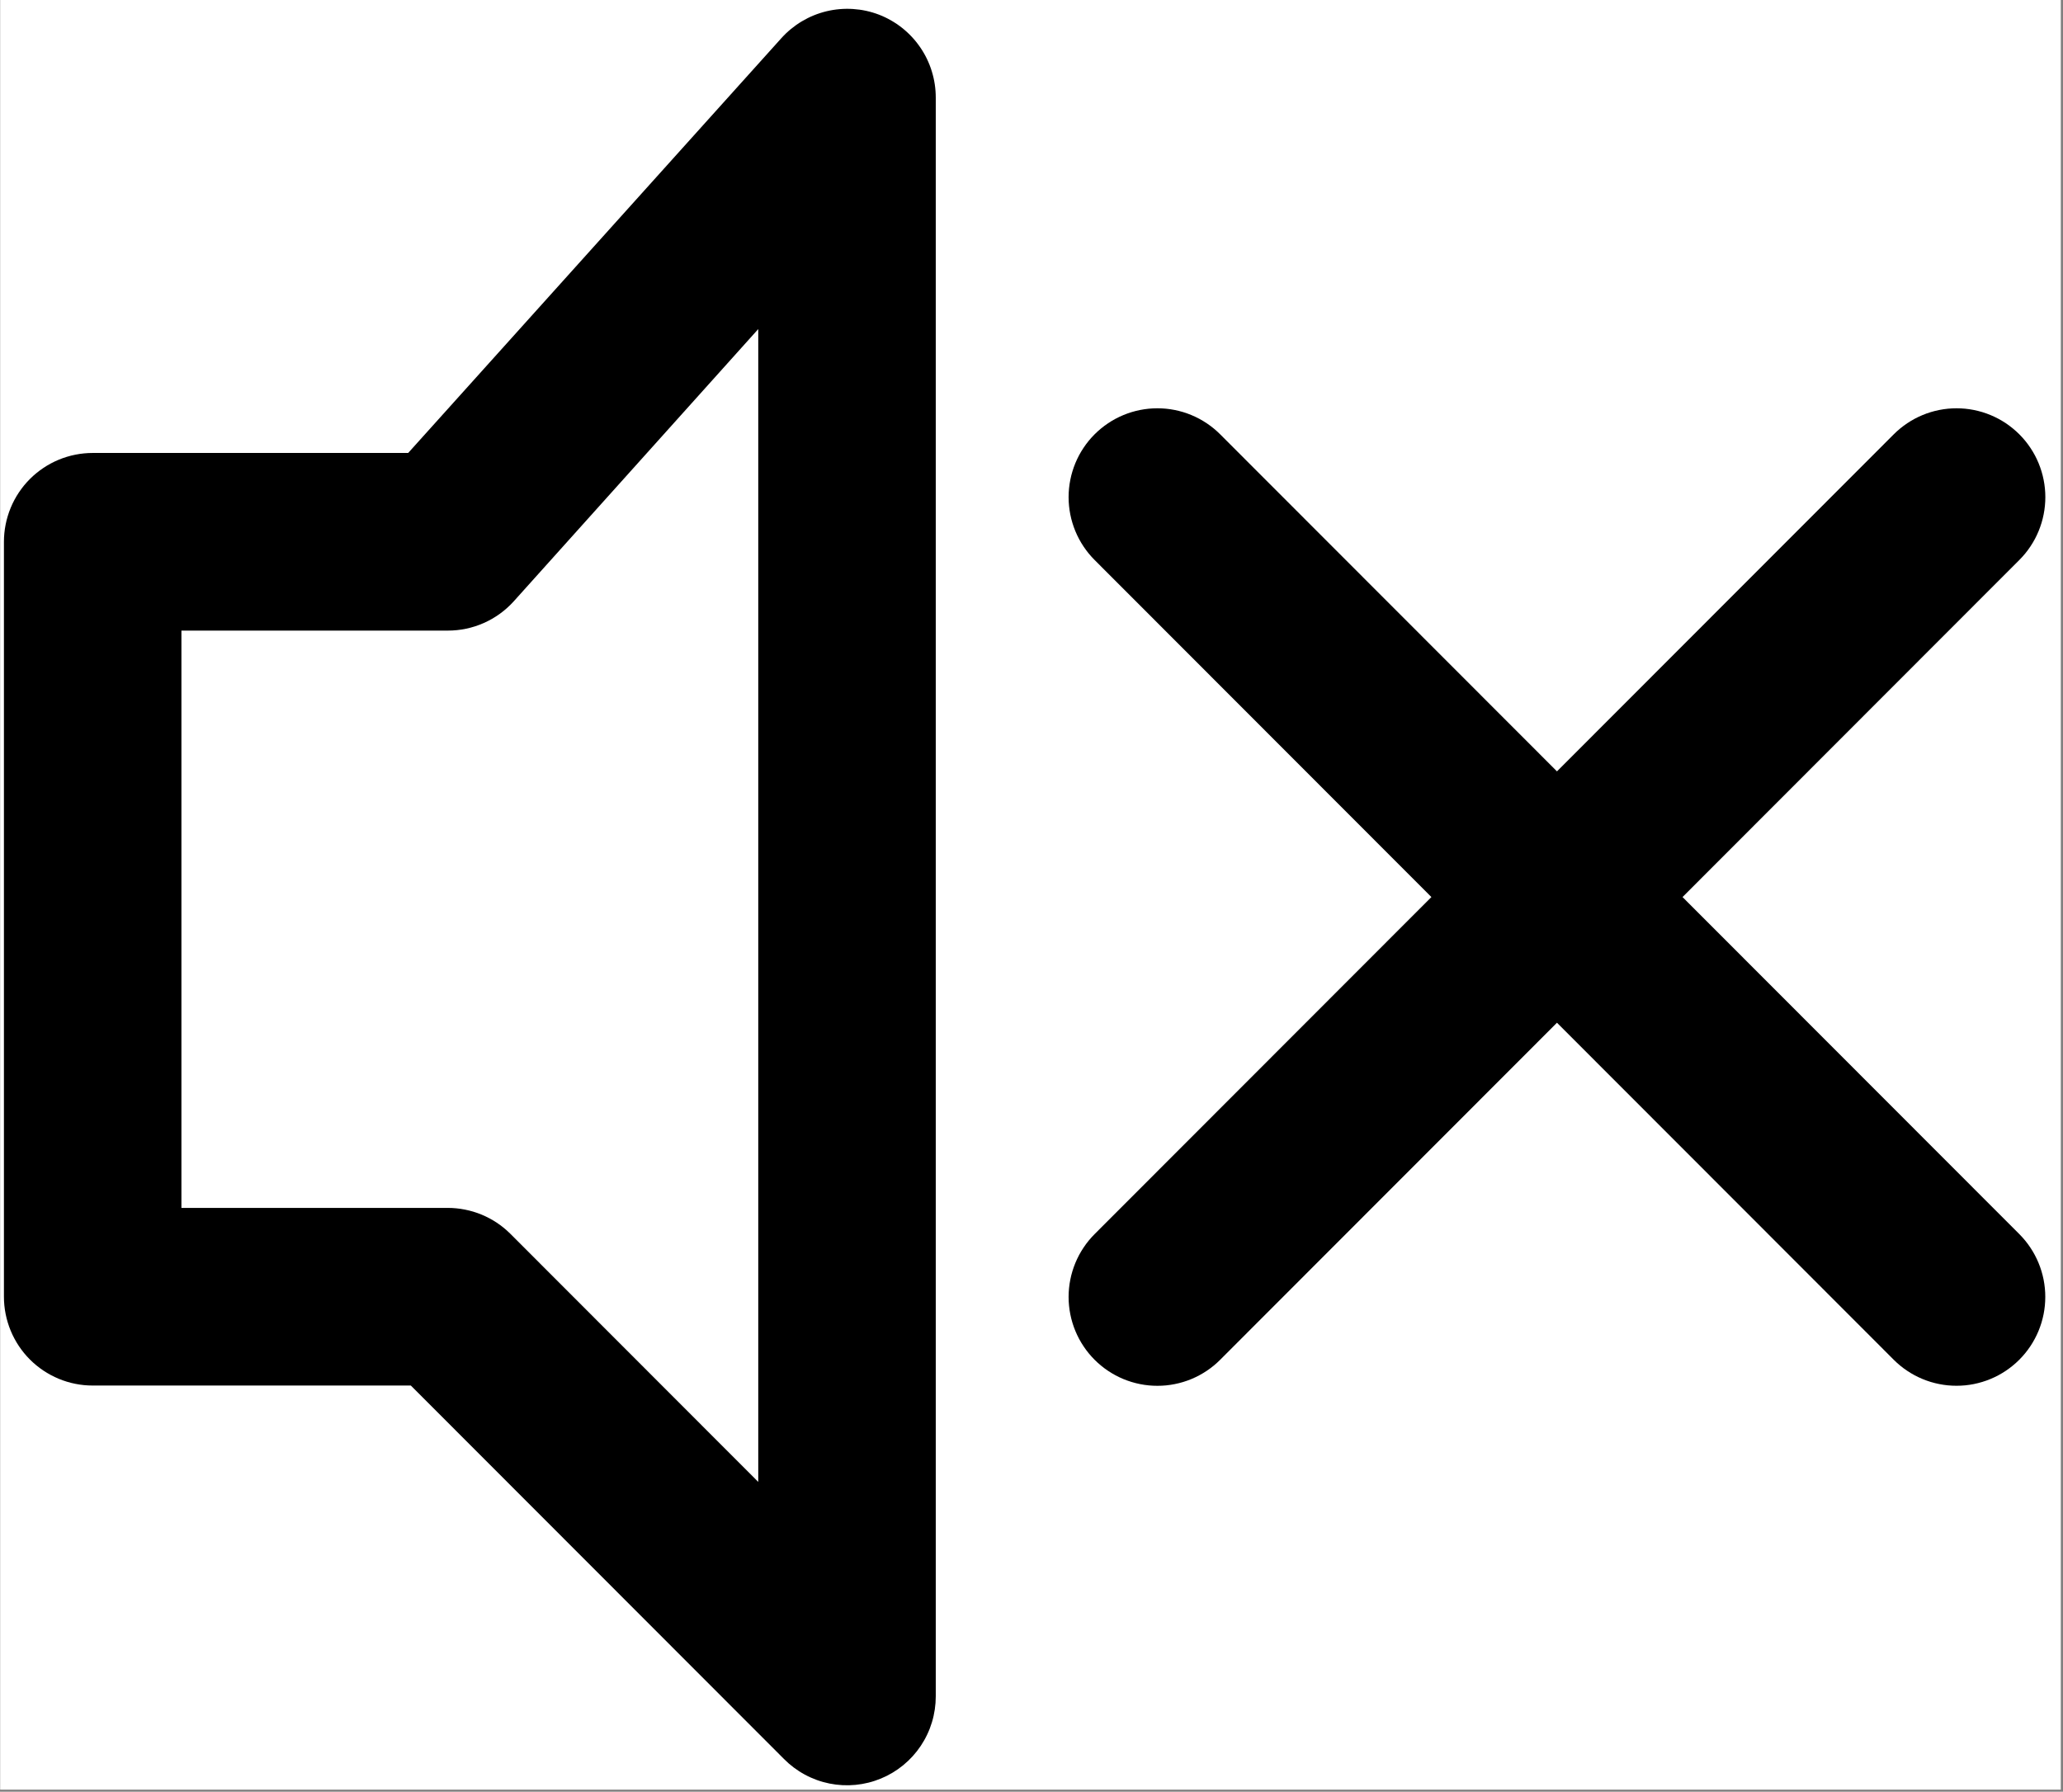 <svg version="1.0" preserveAspectRatio="xMidYMid meet" height="582" viewBox="0 0 502.5 436.5" zoomAndPan="magnify" width="670" xmlns:xlink="http://www.w3.org/1999/xlink" xmlns="http://www.w3.org/2000/svg"><rect x="0" y="0" width="502.5" height="436.5" fill="#808080" stroke="none"/><defs><clipPath id="5a0d8a1165"><path clip-rule="nonzero" d="M 0.039 0 L 501.961 0 L 501.961 436 L 0.039 436 Z M 0.039 0"></path></clipPath><clipPath id="96454f5b25"><path clip-rule="nonzero" d="M 0.039 2 L 228 2 L 228 435 L 0.039 435 Z M 0.039 2"></path></clipPath><clipPath id="7174390f26"><path clip-rule="nonzero" d="M 200.141 173.469 L 208.398 173.469 L 208.398 181.73 L 200.141 181.73 Z M 200.141 173.469"></path></clipPath><clipPath id="1c87129160"><path clip-rule="nonzero" d="M 204.27 173.469 C 201.988 173.469 200.141 175.32 200.141 177.598 C 200.141 179.879 201.988 181.73 204.27 181.73 C 206.551 181.73 208.398 179.879 208.398 177.598 C 208.398 175.32 206.551 173.469 204.27 173.469 Z M 204.27 173.469"></path></clipPath><clipPath id="f8dc3ae9e4"><path clip-rule="nonzero" d="M 0.141 0.469 L 8.398 0.469 L 8.398 8.73 L 0.141 8.73 Z M 0.141 0.469"></path></clipPath><clipPath id="1864fb1a33"><path clip-rule="nonzero" d="M 4.27 0.469 C 1.988 0.469 0.141 2.32 0.141 4.598 C 0.141 6.879 1.988 8.73 4.27 8.73 C 6.551 8.73 8.398 6.879 8.398 4.598 C 8.398 2.32 6.551 0.469 4.27 0.469 Z M 4.27 0.469"></path></clipPath><clipPath id="6ce63fc582"><rect height="9" y="0" width="9" x="0"></rect></clipPath></defs><g clip-path="url(#5a0d8a1165)"><path fill-rule="nonzero" fill-opacity="1" d="M 0.039 0 L 501.961 0 L 501.961 436 L 0.039 436 Z M 0.039 0" fill="#ffffff"></path></g><path fill-rule="nonzero" fill-opacity="1" d="M 409.828 218.543 L 491.863 136.426 C 492.363 135.926 492.84 135.398 493.289 134.852 C 493.738 134.305 494.16 133.734 494.551 133.145 C 494.945 132.555 495.309 131.949 495.645 131.324 C 495.977 130.699 496.281 130.059 496.551 129.402 C 496.82 128.746 497.059 128.082 497.266 127.402 C 497.473 126.723 497.645 126.035 497.781 125.34 C 497.922 124.645 498.023 123.945 498.094 123.238 C 498.164 122.535 498.199 121.828 498.199 121.117 C 498.199 120.41 498.164 119.699 498.094 118.996 C 498.023 118.289 497.922 117.59 497.781 116.895 C 497.645 116.199 497.473 115.512 497.266 114.832 C 497.059 114.152 496.82 113.488 496.551 112.832 C 496.281 112.176 495.977 111.535 495.645 110.91 C 495.309 110.285 494.945 109.68 494.551 109.09 C 494.16 108.5 493.738 107.93 493.289 107.383 C 492.84 106.836 492.363 106.309 491.863 105.809 C 491.363 105.309 490.836 104.832 490.289 104.383 C 489.742 103.934 489.176 103.512 488.586 103.117 C 487.996 102.723 487.391 102.359 486.766 102.023 C 486.141 101.691 485.5 101.387 484.848 101.117 C 484.191 100.844 483.523 100.605 482.848 100.398 C 482.168 100.195 481.484 100.023 480.789 99.883 C 480.094 99.746 479.395 99.641 478.688 99.57 C 477.984 99.504 477.277 99.469 476.57 99.469 C 475.859 99.469 475.152 99.504 474.449 99.57 C 473.746 99.641 473.043 99.746 472.352 99.883 C 471.656 100.023 470.969 100.195 470.289 100.398 C 469.613 100.605 468.945 100.844 468.293 101.117 C 467.637 101.387 467 101.691 466.375 102.023 C 465.75 102.359 465.141 102.723 464.555 103.117 C 463.965 103.512 463.395 103.934 462.848 104.383 C 462.301 104.832 461.777 105.309 461.277 105.809 L 379.242 187.922 L 297.207 105.809 C 296.707 105.309 296.184 104.832 295.637 104.383 C 295.09 103.934 294.52 103.512 293.93 103.117 C 293.344 102.723 292.734 102.359 292.109 102.023 C 291.484 101.691 290.848 101.387 290.191 101.117 C 289.539 100.844 288.871 100.605 288.195 100.398 C 287.516 100.195 286.828 100.023 286.133 99.883 C 285.441 99.746 284.738 99.641 284.035 99.57 C 283.332 99.504 282.625 99.469 281.914 99.469 C 281.207 99.469 280.5 99.504 279.797 99.57 C 279.09 99.641 278.391 99.746 277.695 99.883 C 277 100.023 276.316 100.195 275.637 100.398 C 274.961 100.605 274.293 100.844 273.637 101.117 C 272.984 101.387 272.344 101.691 271.719 102.023 C 271.094 102.359 270.488 102.723 269.898 103.117 C 269.309 103.512 268.742 103.934 268.195 104.383 C 267.648 104.832 267.121 105.309 266.621 105.809 C 266.121 106.309 265.645 106.836 265.195 107.383 C 264.746 107.93 264.324 108.5 263.934 109.09 C 263.539 109.68 263.176 110.285 262.84 110.91 C 262.508 111.535 262.203 112.176 261.934 112.832 C 261.664 113.488 261.426 114.152 261.219 114.832 C 261.012 115.512 260.84 116.199 260.703 116.895 C 260.562 117.59 260.461 118.289 260.391 118.996 C 260.32 119.699 260.285 120.41 260.285 121.117 C 260.285 121.828 260.32 122.535 260.391 123.238 C 260.461 123.945 260.562 124.645 260.703 125.34 C 260.84 126.035 261.012 126.723 261.219 127.402 C 261.426 128.082 261.664 128.746 261.934 129.402 C 262.203 130.059 262.508 130.699 262.84 131.324 C 263.176 131.949 263.539 132.555 263.934 133.145 C 264.324 133.734 264.746 134.305 265.195 134.852 C 265.645 135.398 266.121 135.926 266.621 136.426 L 348.656 218.543 L 266.621 300.656 C 266.121 301.156 265.645 301.684 265.195 302.23 C 264.746 302.777 264.324 303.348 263.934 303.938 C 263.539 304.527 263.176 305.133 262.84 305.758 C 262.508 306.387 262.203 307.023 261.934 307.68 C 261.664 308.336 261.426 309.004 261.219 309.68 C 261.012 310.359 260.84 311.047 260.703 311.742 C 260.562 312.438 260.461 313.137 260.391 313.844 C 260.32 314.547 260.285 315.258 260.285 315.965 C 260.285 316.676 260.32 317.383 260.391 318.086 C 260.461 318.793 260.562 319.492 260.703 320.188 C 260.84 320.883 261.012 321.57 261.219 322.25 C 261.422 322.93 261.664 323.594 261.934 324.25 C 262.203 324.906 262.508 325.547 262.84 326.172 C 263.176 326.797 263.539 327.402 263.934 327.992 C 264.324 328.582 264.746 329.152 265.195 329.699 C 265.645 330.246 266.121 330.773 266.621 331.273 C 267.121 331.773 267.648 332.25 268.195 332.699 C 268.742 333.152 269.309 333.574 269.898 333.965 C 270.488 334.359 271.094 334.723 271.719 335.059 C 272.344 335.395 272.984 335.695 273.637 335.969 C 274.293 336.238 274.957 336.477 275.637 336.684 C 276.316 336.887 277 337.062 277.695 337.199 C 278.391 337.336 279.09 337.441 279.797 337.512 C 280.5 337.582 281.207 337.613 281.914 337.613 C 282.625 337.613 283.332 337.582 284.035 337.512 C 284.738 337.441 285.441 337.336 286.133 337.199 C 286.828 337.062 287.516 336.887 288.195 336.684 C 288.871 336.477 289.539 336.238 290.191 335.969 C 290.848 335.695 291.484 335.395 292.109 335.059 C 292.734 334.723 293.344 334.359 293.93 333.965 C 294.52 333.574 295.09 333.152 295.637 332.699 C 296.184 332.25 296.707 331.773 297.207 331.273 L 379.242 249.16 L 461.277 331.273 C 461.777 331.773 462.301 332.25 462.848 332.699 C 463.395 333.148 463.965 333.57 464.555 333.961 C 465.141 334.355 465.75 334.719 466.375 335.055 C 467 335.387 467.637 335.688 468.293 335.961 C 468.945 336.23 469.613 336.469 470.289 336.676 C 470.969 336.879 471.652 337.051 472.348 337.188 C 473.043 337.328 473.742 337.43 474.445 337.5 C 475.152 337.57 475.859 337.602 476.566 337.602 C 477.273 337.602 477.98 337.566 478.684 337.5 C 479.391 337.43 480.09 337.324 480.781 337.188 C 481.477 337.047 482.164 336.875 482.84 336.668 C 483.52 336.465 484.184 336.227 484.836 335.953 C 485.492 335.684 486.133 335.379 486.754 335.047 C 487.379 334.711 487.988 334.348 488.574 333.953 C 489.164 333.559 489.73 333.137 490.277 332.688 C 490.828 332.238 491.352 331.762 491.852 331.262 C 492.352 330.762 492.828 330.238 493.277 329.688 C 493.727 329.141 494.145 328.574 494.539 327.984 C 494.934 327.395 495.297 326.785 495.629 326.16 C 495.965 325.535 496.266 324.898 496.539 324.242 C 496.809 323.586 497.047 322.922 497.254 322.242 C 497.457 321.566 497.629 320.879 497.77 320.184 C 497.906 319.488 498.012 318.789 498.082 318.082 C 498.148 317.379 498.184 316.672 498.184 315.961 C 498.188 315.254 498.152 314.547 498.082 313.84 C 498.012 313.137 497.91 312.434 497.773 311.738 C 497.633 311.043 497.461 310.359 497.258 309.68 C 497.051 309 496.816 308.336 496.543 307.68 C 496.273 307.023 495.973 306.387 495.637 305.758 C 495.305 305.133 494.941 304.527 494.547 303.938 C 494.156 303.348 493.734 302.777 493.285 302.23 C 492.836 301.684 492.363 301.156 491.863 300.656 Z M 409.828 218.543" fill="#000000"></path><g clip-path="url(#96454f5b25)"><path fill-rule="nonzero" fill-opacity="1" d="M 214.094 3.57 C 213.082 3.184 212.043 2.871 210.984 2.641 C 209.922 2.41 208.852 2.262 207.77 2.191 C 206.684 2.121 205.602 2.133 204.523 2.227 C 203.441 2.32 202.371 2.492 201.316 2.746 C 200.262 3 199.23 3.332 198.227 3.742 C 197.223 4.152 196.254 4.637 195.32 5.191 C 194.387 5.746 193.504 6.371 192.664 7.059 C 191.824 7.75 191.043 8.496 190.316 9.305 L 99.422 110.352 L 22.574 110.352 C 21.867 110.352 21.16 110.387 20.457 110.457 C 19.75 110.527 19.051 110.629 18.359 110.77 C 17.664 110.906 16.977 111.078 16.301 111.285 C 15.621 111.488 14.957 111.727 14.301 112 C 13.648 112.27 13.008 112.574 12.387 112.906 C 11.762 113.242 11.152 113.605 10.566 114 C 9.977 114.395 9.41 114.816 8.863 115.266 C 8.312 115.715 7.789 116.188 7.289 116.691 C 6.789 117.191 6.312 117.715 5.863 118.262 C 5.418 118.812 4.996 119.379 4.602 119.969 C 4.207 120.559 3.844 121.164 3.512 121.789 C 3.176 122.414 2.875 123.055 2.605 123.711 C 2.332 124.363 2.094 125.031 1.891 125.711 C 1.684 126.387 1.512 127.074 1.375 127.77 C 1.234 128.465 1.133 129.164 1.062 129.871 C 0.992 130.574 0.957 131.281 0.957 131.988 L 0.957 315.91 C 0.957 316.621 0.992 317.328 1.062 318.031 C 1.133 318.738 1.234 319.438 1.375 320.133 C 1.512 320.828 1.684 321.516 1.891 322.191 C 2.094 322.871 2.332 323.535 2.605 324.191 C 2.875 324.848 3.176 325.484 3.512 326.109 C 3.844 326.734 4.207 327.344 4.602 327.934 C 4.996 328.523 5.418 329.09 5.863 329.637 C 6.312 330.188 6.789 330.711 7.289 331.211 C 7.789 331.711 8.312 332.188 8.863 332.637 C 9.41 333.086 9.977 333.508 10.566 333.902 C 11.152 334.297 11.762 334.66 12.387 334.992 C 13.008 335.328 13.648 335.629 14.301 335.902 C 14.957 336.172 15.621 336.41 16.301 336.617 C 16.977 336.824 17.664 336.996 18.359 337.133 C 19.051 337.27 19.75 337.375 20.457 337.445 C 21.16 337.516 21.867 337.547 22.574 337.547 L 100.07 337.547 L 190.965 428.535 C 191.715 429.293 192.516 429.992 193.371 430.629 C 194.223 431.266 195.117 431.84 196.055 432.344 C 196.992 432.852 197.965 433.285 198.965 433.648 C 199.969 434.012 200.992 434.297 202.035 434.508 C 203.078 434.719 204.133 434.852 205.195 434.906 C 206.262 434.961 207.32 434.938 208.383 434.836 C 209.441 434.734 210.488 434.555 211.523 434.297 C 212.559 434.039 213.566 433.707 214.551 433.301 C 215.535 432.895 216.484 432.418 217.402 431.871 C 218.316 431.324 219.184 430.715 220.008 430.039 C 220.832 429.363 221.602 428.629 222.32 427.84 C 223.035 427.051 223.688 426.215 224.281 425.328 C 224.871 424.441 225.398 423.516 225.852 422.551 C 226.309 421.59 226.691 420.598 227 419.574 C 227.309 418.555 227.539 417.516 227.695 416.461 C 227.852 415.406 227.93 414.348 227.93 413.281 L 227.93 23.801 C 227.93 22.715 227.852 21.633 227.691 20.555 C 227.531 19.48 227.289 18.422 226.969 17.383 C 226.648 16.34 226.254 15.332 225.781 14.352 C 225.309 13.371 224.766 12.434 224.148 11.535 C 223.535 10.637 222.859 9.789 222.117 8.996 C 221.375 8.199 220.578 7.465 219.727 6.789 C 218.875 6.113 217.977 5.508 217.031 4.969 C 216.086 4.426 215.109 3.961 214.094 3.57 Z M 184.695 361.027 L 124.277 300.547 C 123.277 299.551 122.184 298.664 121.008 297.879 C 119.828 297.098 118.586 296.438 117.281 295.898 C 115.973 295.363 114.625 294.957 113.238 294.684 C 111.852 294.41 110.453 294.273 109.039 294.273 L 44.191 294.273 L 44.191 153.629 L 109.039 153.629 C 110.559 153.633 112.059 153.477 113.543 153.164 C 115.027 152.852 116.465 152.391 117.852 151.773 C 119.238 151.16 120.547 150.406 121.773 149.516 C 123.004 148.625 124.129 147.613 125.145 146.488 L 184.695 80.168 L 184.695 361.457 Z M 184.695 361.027" fill="#000000"></path></g><g clip-path="url(#7174390f26)"><g clip-path="url(#1c87129160)"><g transform="matrix(1, 0, 0, 1, 200, 173)"><g clip-path="url(#6ce63fc582)"><g clip-path="url(#f8dc3ae9e4)"><g clip-path="url(#1864fb1a33)"><path fill-rule="nonzero" fill-opacity="1" d="M 0.141 0.469 L 8.398 0.469 L 8.398 8.73 L 0.141 8.73 Z M 0.141 0.469" fill="#000000"></path></g></g></g></g></g></g></svg>